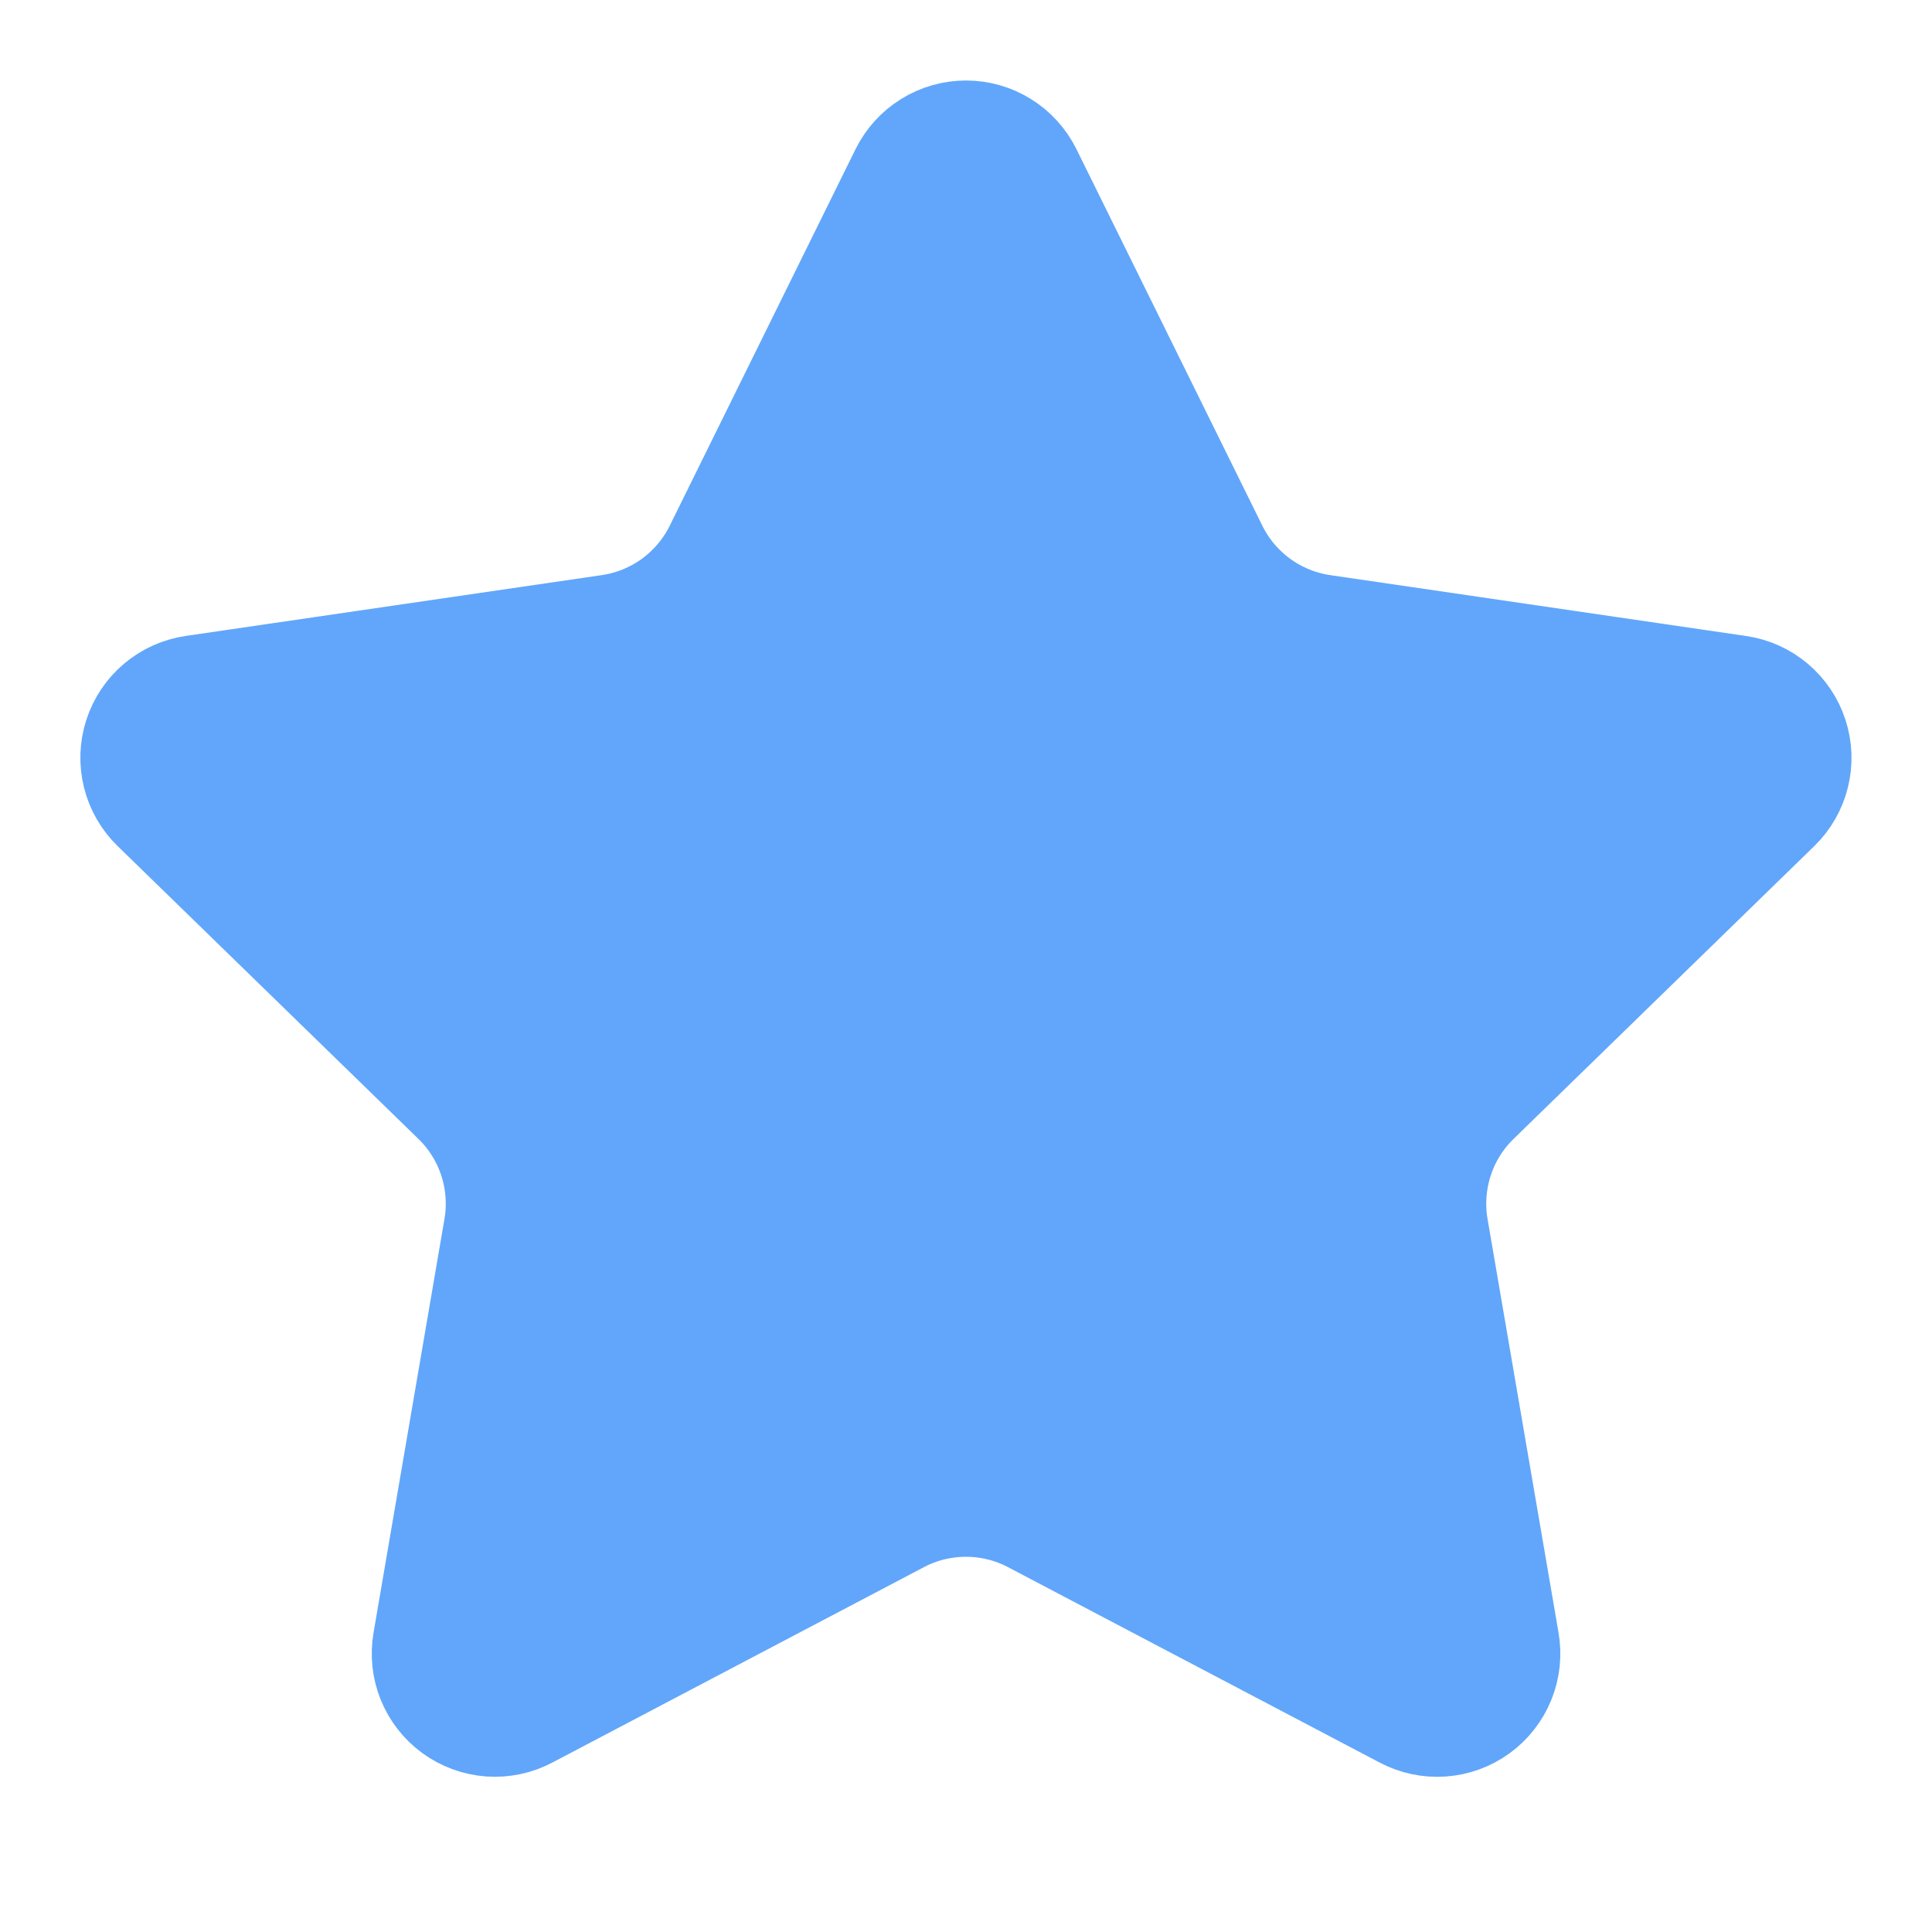 <svg width="48" height="48" viewBox="0 0 48 48" fill="none" xmlns="http://www.w3.org/2000/svg">
<g id="SVG">
<path id="Vector" d="M23.05 4.59C23.138 4.413 23.273 4.264 23.441 4.16C23.609 4.055 23.802 4 24 4C24.198 4 24.391 4.055 24.559 4.16C24.727 4.264 24.862 4.413 24.95 4.59L29.57 13.948C29.874 14.564 30.324 15.097 30.879 15.501C31.435 15.905 32.08 16.168 32.76 16.268L43.092 17.78C43.288 17.808 43.472 17.891 43.623 18.018C43.774 18.146 43.887 18.313 43.948 18.501C44.009 18.689 44.017 18.891 43.969 19.083C43.922 19.275 43.822 19.45 43.68 19.588L36.208 26.864C35.715 27.344 35.346 27.937 35.134 28.591C34.921 29.246 34.87 29.942 34.986 30.62L36.75 40.9C36.785 41.096 36.763 41.297 36.689 41.481C36.614 41.666 36.49 41.825 36.329 41.942C36.168 42.059 35.978 42.128 35.78 42.142C35.581 42.156 35.383 42.113 35.208 42.02L25.972 37.164C25.363 36.844 24.686 36.678 23.999 36.678C23.312 36.678 22.634 36.844 22.026 37.164L12.792 42.02C12.617 42.113 12.419 42.155 12.221 42.141C12.023 42.126 11.833 42.057 11.672 41.94C11.512 41.824 11.388 41.664 11.313 41.48C11.239 41.297 11.218 41.095 11.252 40.9L13.014 30.622C13.13 29.944 13.08 29.247 12.867 28.592C12.654 27.937 12.285 27.344 11.792 26.864L4.32 19.59C4.177 19.452 4.076 19.277 4.028 19.084C3.98 18.892 3.987 18.689 4.048 18.5C4.109 18.311 4.222 18.144 4.374 18.016C4.527 17.888 4.711 17.806 4.908 17.778L15.238 16.268C15.918 16.169 16.565 15.906 17.121 15.502C17.677 15.098 18.127 14.565 18.432 13.948L23.05 4.59Z" fill="#61A6FA" stroke="#61A6FA" stroke-width="4" stroke-linecap="round" stroke-linejoin="round"/>
</g>
</svg>
